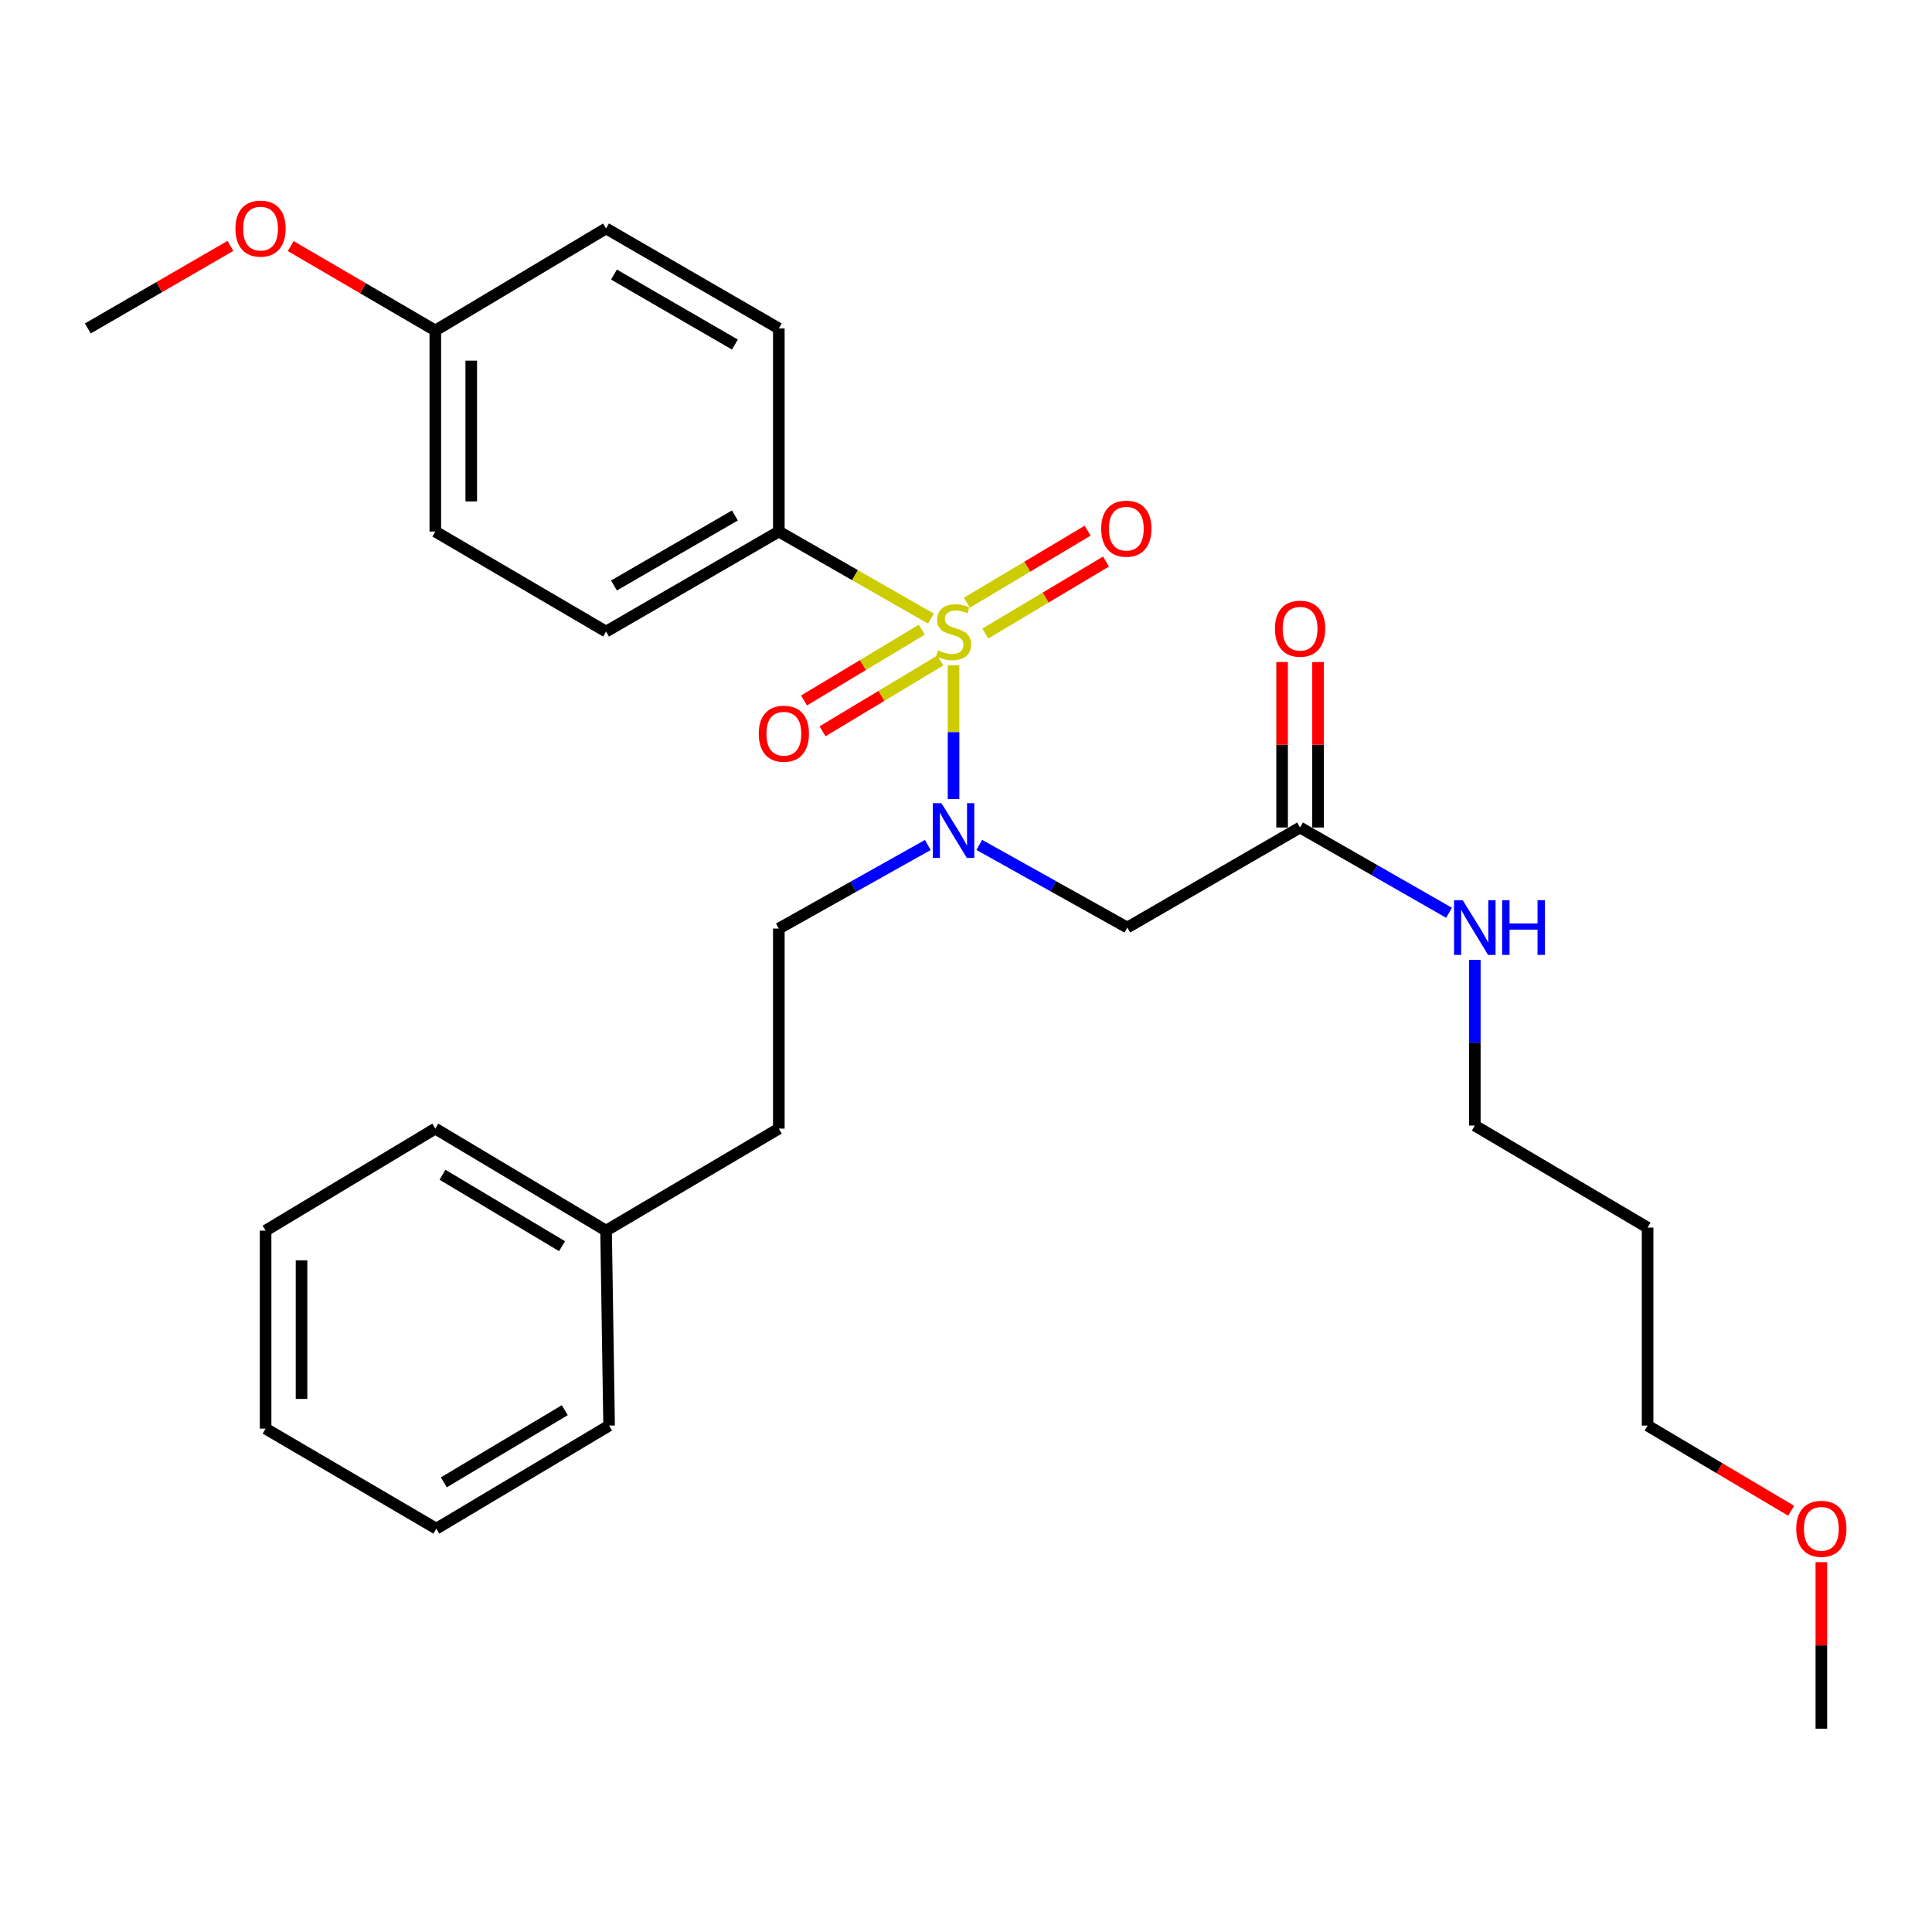 <?xml version='1.0' encoding='iso-8859-1'?>
<svg version='1.1' baseProfile='full'
              xmlns='http://www.w3.org/2000/svg'
                      xmlns:rdkit='http://www.rdkit.org/xml'
                      xmlns:xlink='http://www.w3.org/1999/xlink'
                  xml:space='preserve'
width='1000px' height='1000px' viewBox='0 0 1000 1000'>
<!-- END OF HEADER -->
<rect style='opacity:1.0;fill:#FFFFFF;stroke:none' width='1000' height='1000' x='0' y='0'> </rect>
<path class='bond-0' d='M 493.555,344.357 L 493.555,378.972' style='fill:none;fill-rule:evenodd;stroke:#CCCC00;stroke-width:6px;stroke-linecap:butt;stroke-linejoin:miter;stroke-opacity:1' />
<path class='bond-0' d='M 493.555,378.972 L 493.555,413.587' style='fill:none;fill-rule:evenodd;stroke:#0000FF;stroke-width:6px;stroke-linecap:butt;stroke-linejoin:miter;stroke-opacity:1' />
<path class='bond-2' d='M 481.869,320.213 L 442.493,297.672' style='fill:none;fill-rule:evenodd;stroke:#CCCC00;stroke-width:6px;stroke-linecap:butt;stroke-linejoin:miter;stroke-opacity:1' />
<path class='bond-2' d='M 442.493,297.672 L 403.116,275.132' style='fill:none;fill-rule:evenodd;stroke:#000000;stroke-width:6px;stroke-linecap:butt;stroke-linejoin:miter;stroke-opacity:1' />
<path class='bond-4' d='M 510.002,327.92 L 541.242,309.286' style='fill:none;fill-rule:evenodd;stroke:#CCCC00;stroke-width:6px;stroke-linecap:butt;stroke-linejoin:miter;stroke-opacity:1' />
<path class='bond-4' d='M 541.242,309.286 L 572.481,290.652' style='fill:none;fill-rule:evenodd;stroke:#FF0000;stroke-width:6px;stroke-linecap:butt;stroke-linejoin:miter;stroke-opacity:1' />
<path class='bond-4' d='M 500.473,311.946 L 531.713,293.312' style='fill:none;fill-rule:evenodd;stroke:#CCCC00;stroke-width:6px;stroke-linecap:butt;stroke-linejoin:miter;stroke-opacity:1' />
<path class='bond-4' d='M 531.713,293.312 L 562.953,274.678' style='fill:none;fill-rule:evenodd;stroke:#FF0000;stroke-width:6px;stroke-linecap:butt;stroke-linejoin:miter;stroke-opacity:1' />
<path class='bond-5' d='M 477.121,325.929 L 446.637,344.252' style='fill:none;fill-rule:evenodd;stroke:#CCCC00;stroke-width:6px;stroke-linecap:butt;stroke-linejoin:miter;stroke-opacity:1' />
<path class='bond-5' d='M 446.637,344.252 L 416.152,362.575' style='fill:none;fill-rule:evenodd;stroke:#FF0000;stroke-width:6px;stroke-linecap:butt;stroke-linejoin:miter;stroke-opacity:1' />
<path class='bond-5' d='M 486.704,341.871 L 456.219,360.194' style='fill:none;fill-rule:evenodd;stroke:#CCCC00;stroke-width:6px;stroke-linecap:butt;stroke-linejoin:miter;stroke-opacity:1' />
<path class='bond-5' d='M 456.219,360.194 L 425.734,378.517' style='fill:none;fill-rule:evenodd;stroke:#FF0000;stroke-width:6px;stroke-linecap:butt;stroke-linejoin:miter;stroke-opacity:1' />
<path class='bond-1' d='M 506.87,437.319 L 545.183,458.707' style='fill:none;fill-rule:evenodd;stroke:#0000FF;stroke-width:6px;stroke-linecap:butt;stroke-linejoin:miter;stroke-opacity:1' />
<path class='bond-1' d='M 545.183,458.707 L 583.497,480.096' style='fill:none;fill-rule:evenodd;stroke:#000000;stroke-width:6px;stroke-linecap:butt;stroke-linejoin:miter;stroke-opacity:1' />
<path class='bond-6' d='M 480.222,437.365 L 441.669,458.994' style='fill:none;fill-rule:evenodd;stroke:#0000FF;stroke-width:6px;stroke-linecap:butt;stroke-linejoin:miter;stroke-opacity:1' />
<path class='bond-6' d='M 441.669,458.994 L 403.116,480.623' style='fill:none;fill-rule:evenodd;stroke:#000000;stroke-width:6px;stroke-linecap:butt;stroke-linejoin:miter;stroke-opacity:1' />
<path class='bond-3' d='M 583.497,480.096 L 672.912,428.315' style='fill:none;fill-rule:evenodd;stroke:#000000;stroke-width:6px;stroke-linecap:butt;stroke-linejoin:miter;stroke-opacity:1' />
<path class='bond-8' d='M 403.116,275.132 L 313.701,326.902' style='fill:none;fill-rule:evenodd;stroke:#000000;stroke-width:6px;stroke-linecap:butt;stroke-linejoin:miter;stroke-opacity:1' />
<path class='bond-8' d='M 380.384,266.8 L 317.793,303.04' style='fill:none;fill-rule:evenodd;stroke:#000000;stroke-width:6px;stroke-linecap:butt;stroke-linejoin:miter;stroke-opacity:1' />
<path class='bond-9' d='M 403.116,275.132 L 403.116,170.009' style='fill:none;fill-rule:evenodd;stroke:#000000;stroke-width:6px;stroke-linecap:butt;stroke-linejoin:miter;stroke-opacity:1' />
<path class='bond-7' d='M 682.212,428.315 L 682.212,385.49' style='fill:none;fill-rule:evenodd;stroke:#000000;stroke-width:6px;stroke-linecap:butt;stroke-linejoin:miter;stroke-opacity:1' />
<path class='bond-7' d='M 682.212,385.49 L 682.212,342.666' style='fill:none;fill-rule:evenodd;stroke:#FF0000;stroke-width:6px;stroke-linecap:butt;stroke-linejoin:miter;stroke-opacity:1' />
<path class='bond-7' d='M 663.612,428.315 L 663.612,385.49' style='fill:none;fill-rule:evenodd;stroke:#000000;stroke-width:6px;stroke-linecap:butt;stroke-linejoin:miter;stroke-opacity:1' />
<path class='bond-7' d='M 663.612,385.49 L 663.612,342.666' style='fill:none;fill-rule:evenodd;stroke:#FF0000;stroke-width:6px;stroke-linecap:butt;stroke-linejoin:miter;stroke-opacity:1' />
<path class='bond-10' d='M 672.912,428.315 L 711.464,450.385' style='fill:none;fill-rule:evenodd;stroke:#000000;stroke-width:6px;stroke-linecap:butt;stroke-linejoin:miter;stroke-opacity:1' />
<path class='bond-10' d='M 711.464,450.385 L 750.016,472.456' style='fill:none;fill-rule:evenodd;stroke:#0000FF;stroke-width:6px;stroke-linecap:butt;stroke-linejoin:miter;stroke-opacity:1' />
<path class='bond-12' d='M 403.116,480.623 L 403.116,584.164' style='fill:none;fill-rule:evenodd;stroke:#000000;stroke-width:6px;stroke-linecap:butt;stroke-linejoin:miter;stroke-opacity:1' />
<path class='bond-13' d='M 313.701,326.902 L 225.319,275.132' style='fill:none;fill-rule:evenodd;stroke:#000000;stroke-width:6px;stroke-linecap:butt;stroke-linejoin:miter;stroke-opacity:1' />
<path class='bond-14' d='M 403.116,170.009 L 313.701,118.249' style='fill:none;fill-rule:evenodd;stroke:#000000;stroke-width:6px;stroke-linecap:butt;stroke-linejoin:miter;stroke-opacity:1' />
<path class='bond-14' d='M 380.385,178.343 L 317.795,142.111' style='fill:none;fill-rule:evenodd;stroke:#000000;stroke-width:6px;stroke-linecap:butt;stroke-linejoin:miter;stroke-opacity:1' />
<path class='bond-19' d='M 763.361,496.818 L 763.361,539.706' style='fill:none;fill-rule:evenodd;stroke:#0000FF;stroke-width:6px;stroke-linecap:butt;stroke-linejoin:miter;stroke-opacity:1' />
<path class='bond-19' d='M 763.361,539.706 L 763.361,582.593' style='fill:none;fill-rule:evenodd;stroke:#000000;stroke-width:6px;stroke-linecap:butt;stroke-linejoin:miter;stroke-opacity:1' />
<path class='bond-11' d='M 225.319,171.063 L 313.701,118.249' style='fill:none;fill-rule:evenodd;stroke:#000000;stroke-width:6px;stroke-linecap:butt;stroke-linejoin:miter;stroke-opacity:1' />
<path class='bond-17' d='M 225.319,171.063 L 187.899,149.216' style='fill:none;fill-rule:evenodd;stroke:#000000;stroke-width:6px;stroke-linecap:butt;stroke-linejoin:miter;stroke-opacity:1' />
<path class='bond-17' d='M 187.899,149.216 L 150.478,127.368' style='fill:none;fill-rule:evenodd;stroke:#FF0000;stroke-width:6px;stroke-linecap:butt;stroke-linejoin:miter;stroke-opacity:1' />
<path class='bond-28' d='M 225.319,171.063 L 225.319,275.132' style='fill:none;fill-rule:evenodd;stroke:#000000;stroke-width:6px;stroke-linecap:butt;stroke-linejoin:miter;stroke-opacity:1' />
<path class='bond-28' d='M 243.919,186.674 L 243.919,259.521' style='fill:none;fill-rule:evenodd;stroke:#000000;stroke-width:6px;stroke-linecap:butt;stroke-linejoin:miter;stroke-opacity:1' />
<path class='bond-15' d='M 403.116,584.164 L 313.701,636.968' style='fill:none;fill-rule:evenodd;stroke:#000000;stroke-width:6px;stroke-linecap:butt;stroke-linejoin:miter;stroke-opacity:1' />
<path class='bond-21' d='M 313.701,636.968 L 225.319,584.164' style='fill:none;fill-rule:evenodd;stroke:#000000;stroke-width:6px;stroke-linecap:butt;stroke-linejoin:miter;stroke-opacity:1' />
<path class='bond-21' d='M 290.904,645.015 L 229.036,608.052' style='fill:none;fill-rule:evenodd;stroke:#000000;stroke-width:6px;stroke-linecap:butt;stroke-linejoin:miter;stroke-opacity:1' />
<path class='bond-22' d='M 313.701,636.968 L 315.271,737.884' style='fill:none;fill-rule:evenodd;stroke:#000000;stroke-width:6px;stroke-linecap:butt;stroke-linejoin:miter;stroke-opacity:1' />
<path class='bond-16' d='M 852.797,635.397 L 763.361,582.593' style='fill:none;fill-rule:evenodd;stroke:#000000;stroke-width:6px;stroke-linecap:butt;stroke-linejoin:miter;stroke-opacity:1' />
<path class='bond-20' d='M 852.797,635.397 L 852.797,737.884' style='fill:none;fill-rule:evenodd;stroke:#000000;stroke-width:6px;stroke-linecap:butt;stroke-linejoin:miter;stroke-opacity:1' />
<path class='bond-23' d='M 119.277,127.271 L 82.366,148.64' style='fill:none;fill-rule:evenodd;stroke:#FF0000;stroke-width:6px;stroke-linecap:butt;stroke-linejoin:miter;stroke-opacity:1' />
<path class='bond-23' d='M 82.366,148.64 L 45.455,170.009' style='fill:none;fill-rule:evenodd;stroke:#000000;stroke-width:6px;stroke-linecap:butt;stroke-linejoin:miter;stroke-opacity:1' />
<path class='bond-18' d='M 927.115,781.965 L 889.956,759.925' style='fill:none;fill-rule:evenodd;stroke:#FF0000;stroke-width:6px;stroke-linecap:butt;stroke-linejoin:miter;stroke-opacity:1' />
<path class='bond-18' d='M 889.956,759.925 L 852.797,737.884' style='fill:none;fill-rule:evenodd;stroke:#000000;stroke-width:6px;stroke-linecap:butt;stroke-linejoin:miter;stroke-opacity:1' />
<path class='bond-24' d='M 942.729,808.574 L 942.729,851.671' style='fill:none;fill-rule:evenodd;stroke:#FF0000;stroke-width:6px;stroke-linecap:butt;stroke-linejoin:miter;stroke-opacity:1' />
<path class='bond-24' d='M 942.729,851.671 L 942.729,894.767' style='fill:none;fill-rule:evenodd;stroke:#000000;stroke-width:6px;stroke-linecap:butt;stroke-linejoin:miter;stroke-opacity:1' />
<path class='bond-26' d='M 225.319,584.164 L 137.474,636.968' style='fill:none;fill-rule:evenodd;stroke:#000000;stroke-width:6px;stroke-linecap:butt;stroke-linejoin:miter;stroke-opacity:1' />
<path class='bond-25' d='M 315.271,737.884 L 225.846,791.226' style='fill:none;fill-rule:evenodd;stroke:#000000;stroke-width:6px;stroke-linecap:butt;stroke-linejoin:miter;stroke-opacity:1' />
<path class='bond-25' d='M 292.329,729.911 L 229.731,767.25' style='fill:none;fill-rule:evenodd;stroke:#000000;stroke-width:6px;stroke-linecap:butt;stroke-linejoin:miter;stroke-opacity:1' />
<path class='bond-27' d='M 225.846,791.226 L 137.474,739.455' style='fill:none;fill-rule:evenodd;stroke:#000000;stroke-width:6px;stroke-linecap:butt;stroke-linejoin:miter;stroke-opacity:1' />
<path class='bond-29' d='M 137.474,636.968 L 137.474,739.455' style='fill:none;fill-rule:evenodd;stroke:#000000;stroke-width:6px;stroke-linecap:butt;stroke-linejoin:miter;stroke-opacity:1' />
<path class='bond-29' d='M 156.074,652.341 L 156.074,724.082' style='fill:none;fill-rule:evenodd;stroke:#000000;stroke-width:6px;stroke-linecap:butt;stroke-linejoin:miter;stroke-opacity:1' />
<path  class='atom-0' d='M 485.555 336.622
Q 485.875 336.742, 487.195 337.302
Q 488.515 337.862, 489.955 338.222
Q 491.435 338.542, 492.875 338.542
Q 495.555 338.542, 497.115 337.262
Q 498.675 335.942, 498.675 333.662
Q 498.675 332.102, 497.875 331.142
Q 497.115 330.182, 495.915 329.662
Q 494.715 329.142, 492.715 328.542
Q 490.195 327.782, 488.675 327.062
Q 487.195 326.342, 486.115 324.822
Q 485.075 323.302, 485.075 320.742
Q 485.075 317.182, 487.475 314.982
Q 489.915 312.782, 494.715 312.782
Q 497.995 312.782, 501.715 314.342
L 500.795 317.422
Q 497.395 316.022, 494.835 316.022
Q 492.075 316.022, 490.555 317.182
Q 489.035 318.302, 489.075 320.262
Q 489.075 321.782, 489.835 322.702
Q 490.635 323.622, 491.755 324.142
Q 492.915 324.662, 494.835 325.262
Q 497.395 326.062, 498.915 326.862
Q 500.435 327.662, 501.515 329.302
Q 502.635 330.902, 502.635 333.662
Q 502.635 337.582, 499.995 339.702
Q 497.395 341.782, 493.035 341.782
Q 490.515 341.782, 488.595 341.222
Q 486.715 340.702, 484.475 339.782
L 485.555 336.622
' fill='#CCCC00'/>
<path  class='atom-1' d='M 487.295 415.725
L 496.575 430.725
Q 497.495 432.205, 498.975 434.885
Q 500.455 437.565, 500.535 437.725
L 500.535 415.725
L 504.295 415.725
L 504.295 444.045
L 500.415 444.045
L 490.455 427.645
Q 489.295 425.725, 488.055 423.525
Q 486.855 421.325, 486.495 420.645
L 486.495 444.045
L 482.815 444.045
L 482.815 415.725
L 487.295 415.725
' fill='#0000FF'/>
<path  class='atom-5' d='M 569.98 273.641
Q 569.98 266.841, 573.34 263.041
Q 576.7 259.241, 582.98 259.241
Q 589.26 259.241, 592.62 263.041
Q 595.98 266.841, 595.98 273.641
Q 595.98 280.521, 592.58 284.441
Q 589.18 288.321, 582.98 288.321
Q 576.74 288.321, 573.34 284.441
Q 569.98 280.561, 569.98 273.641
M 582.98 285.121
Q 587.3 285.121, 589.62 282.241
Q 591.98 279.321, 591.98 273.641
Q 591.98 268.081, 589.62 265.281
Q 587.3 262.441, 582.98 262.441
Q 578.66 262.441, 576.3 265.241
Q 573.98 268.041, 573.98 273.641
Q 573.98 279.361, 576.3 282.241
Q 578.66 285.121, 582.98 285.121
' fill='#FF0000'/>
<path  class='atom-6' d='M 392.72 379.776
Q 392.72 372.976, 396.08 369.176
Q 399.44 365.376, 405.72 365.376
Q 412 365.376, 415.36 369.176
Q 418.72 372.976, 418.72 379.776
Q 418.72 386.656, 415.32 390.576
Q 411.92 394.456, 405.72 394.456
Q 399.48 394.456, 396.08 390.576
Q 392.72 386.696, 392.72 379.776
M 405.72 391.256
Q 410.04 391.256, 412.36 388.376
Q 414.72 385.456, 414.72 379.776
Q 414.72 374.216, 412.36 371.416
Q 410.04 368.576, 405.72 368.576
Q 401.4 368.576, 399.04 371.376
Q 396.72 374.176, 396.72 379.776
Q 396.72 385.496, 399.04 388.376
Q 401.4 391.256, 405.72 391.256
' fill='#FF0000'/>
<path  class='atom-8' d='M 659.912 325.412
Q 659.912 318.612, 663.272 314.812
Q 666.632 311.012, 672.912 311.012
Q 679.192 311.012, 682.552 314.812
Q 685.912 318.612, 685.912 325.412
Q 685.912 332.292, 682.512 336.212
Q 679.112 340.092, 672.912 340.092
Q 666.672 340.092, 663.272 336.212
Q 659.912 332.332, 659.912 325.412
M 672.912 336.892
Q 677.232 336.892, 679.552 334.012
Q 681.912 331.092, 681.912 325.412
Q 681.912 319.852, 679.552 317.052
Q 677.232 314.212, 672.912 314.212
Q 668.592 314.212, 666.232 317.012
Q 663.912 319.812, 663.912 325.412
Q 663.912 331.132, 666.232 334.012
Q 668.592 336.892, 672.912 336.892
' fill='#FF0000'/>
<path  class='atom-11' d='M 757.101 465.936
L 766.381 480.936
Q 767.301 482.416, 768.781 485.096
Q 770.261 487.776, 770.341 487.936
L 770.341 465.936
L 774.101 465.936
L 774.101 494.256
L 770.221 494.256
L 760.261 477.856
Q 759.101 475.936, 757.861 473.736
Q 756.661 471.536, 756.301 470.856
L 756.301 494.256
L 752.621 494.256
L 752.621 465.936
L 757.101 465.936
' fill='#0000FF'/>
<path  class='atom-11' d='M 777.501 465.936
L 781.341 465.936
L 781.341 477.976
L 795.821 477.976
L 795.821 465.936
L 799.661 465.936
L 799.661 494.256
L 795.821 494.256
L 795.821 481.176
L 781.341 481.176
L 781.341 494.256
L 777.501 494.256
L 777.501 465.936
' fill='#0000FF'/>
<path  class='atom-18' d='M 121.86 118.329
Q 121.86 111.529, 125.22 107.729
Q 128.58 103.929, 134.86 103.929
Q 141.14 103.929, 144.5 107.729
Q 147.86 111.529, 147.86 118.329
Q 147.86 125.209, 144.46 129.129
Q 141.06 133.009, 134.86 133.009
Q 128.62 133.009, 125.22 129.129
Q 121.86 125.249, 121.86 118.329
M 134.86 129.809
Q 139.18 129.809, 141.5 126.929
Q 143.86 124.009, 143.86 118.329
Q 143.86 112.769, 141.5 109.969
Q 139.18 107.129, 134.86 107.129
Q 130.54 107.129, 128.18 109.929
Q 125.86 112.729, 125.86 118.329
Q 125.86 124.049, 128.18 126.929
Q 130.54 129.809, 134.86 129.809
' fill='#FF0000'/>
<path  class='atom-19' d='M 929.729 791.306
Q 929.729 784.506, 933.089 780.706
Q 936.449 776.906, 942.729 776.906
Q 949.009 776.906, 952.369 780.706
Q 955.729 784.506, 955.729 791.306
Q 955.729 798.186, 952.329 802.106
Q 948.929 805.986, 942.729 805.986
Q 936.489 805.986, 933.089 802.106
Q 929.729 798.226, 929.729 791.306
M 942.729 802.786
Q 947.049 802.786, 949.369 799.906
Q 951.729 796.986, 951.729 791.306
Q 951.729 785.746, 949.369 782.946
Q 947.049 780.106, 942.729 780.106
Q 938.409 780.106, 936.049 782.906
Q 933.729 785.706, 933.729 791.306
Q 933.729 797.026, 936.049 799.906
Q 938.409 802.786, 942.729 802.786
' fill='#FF0000'/>
</svg>
